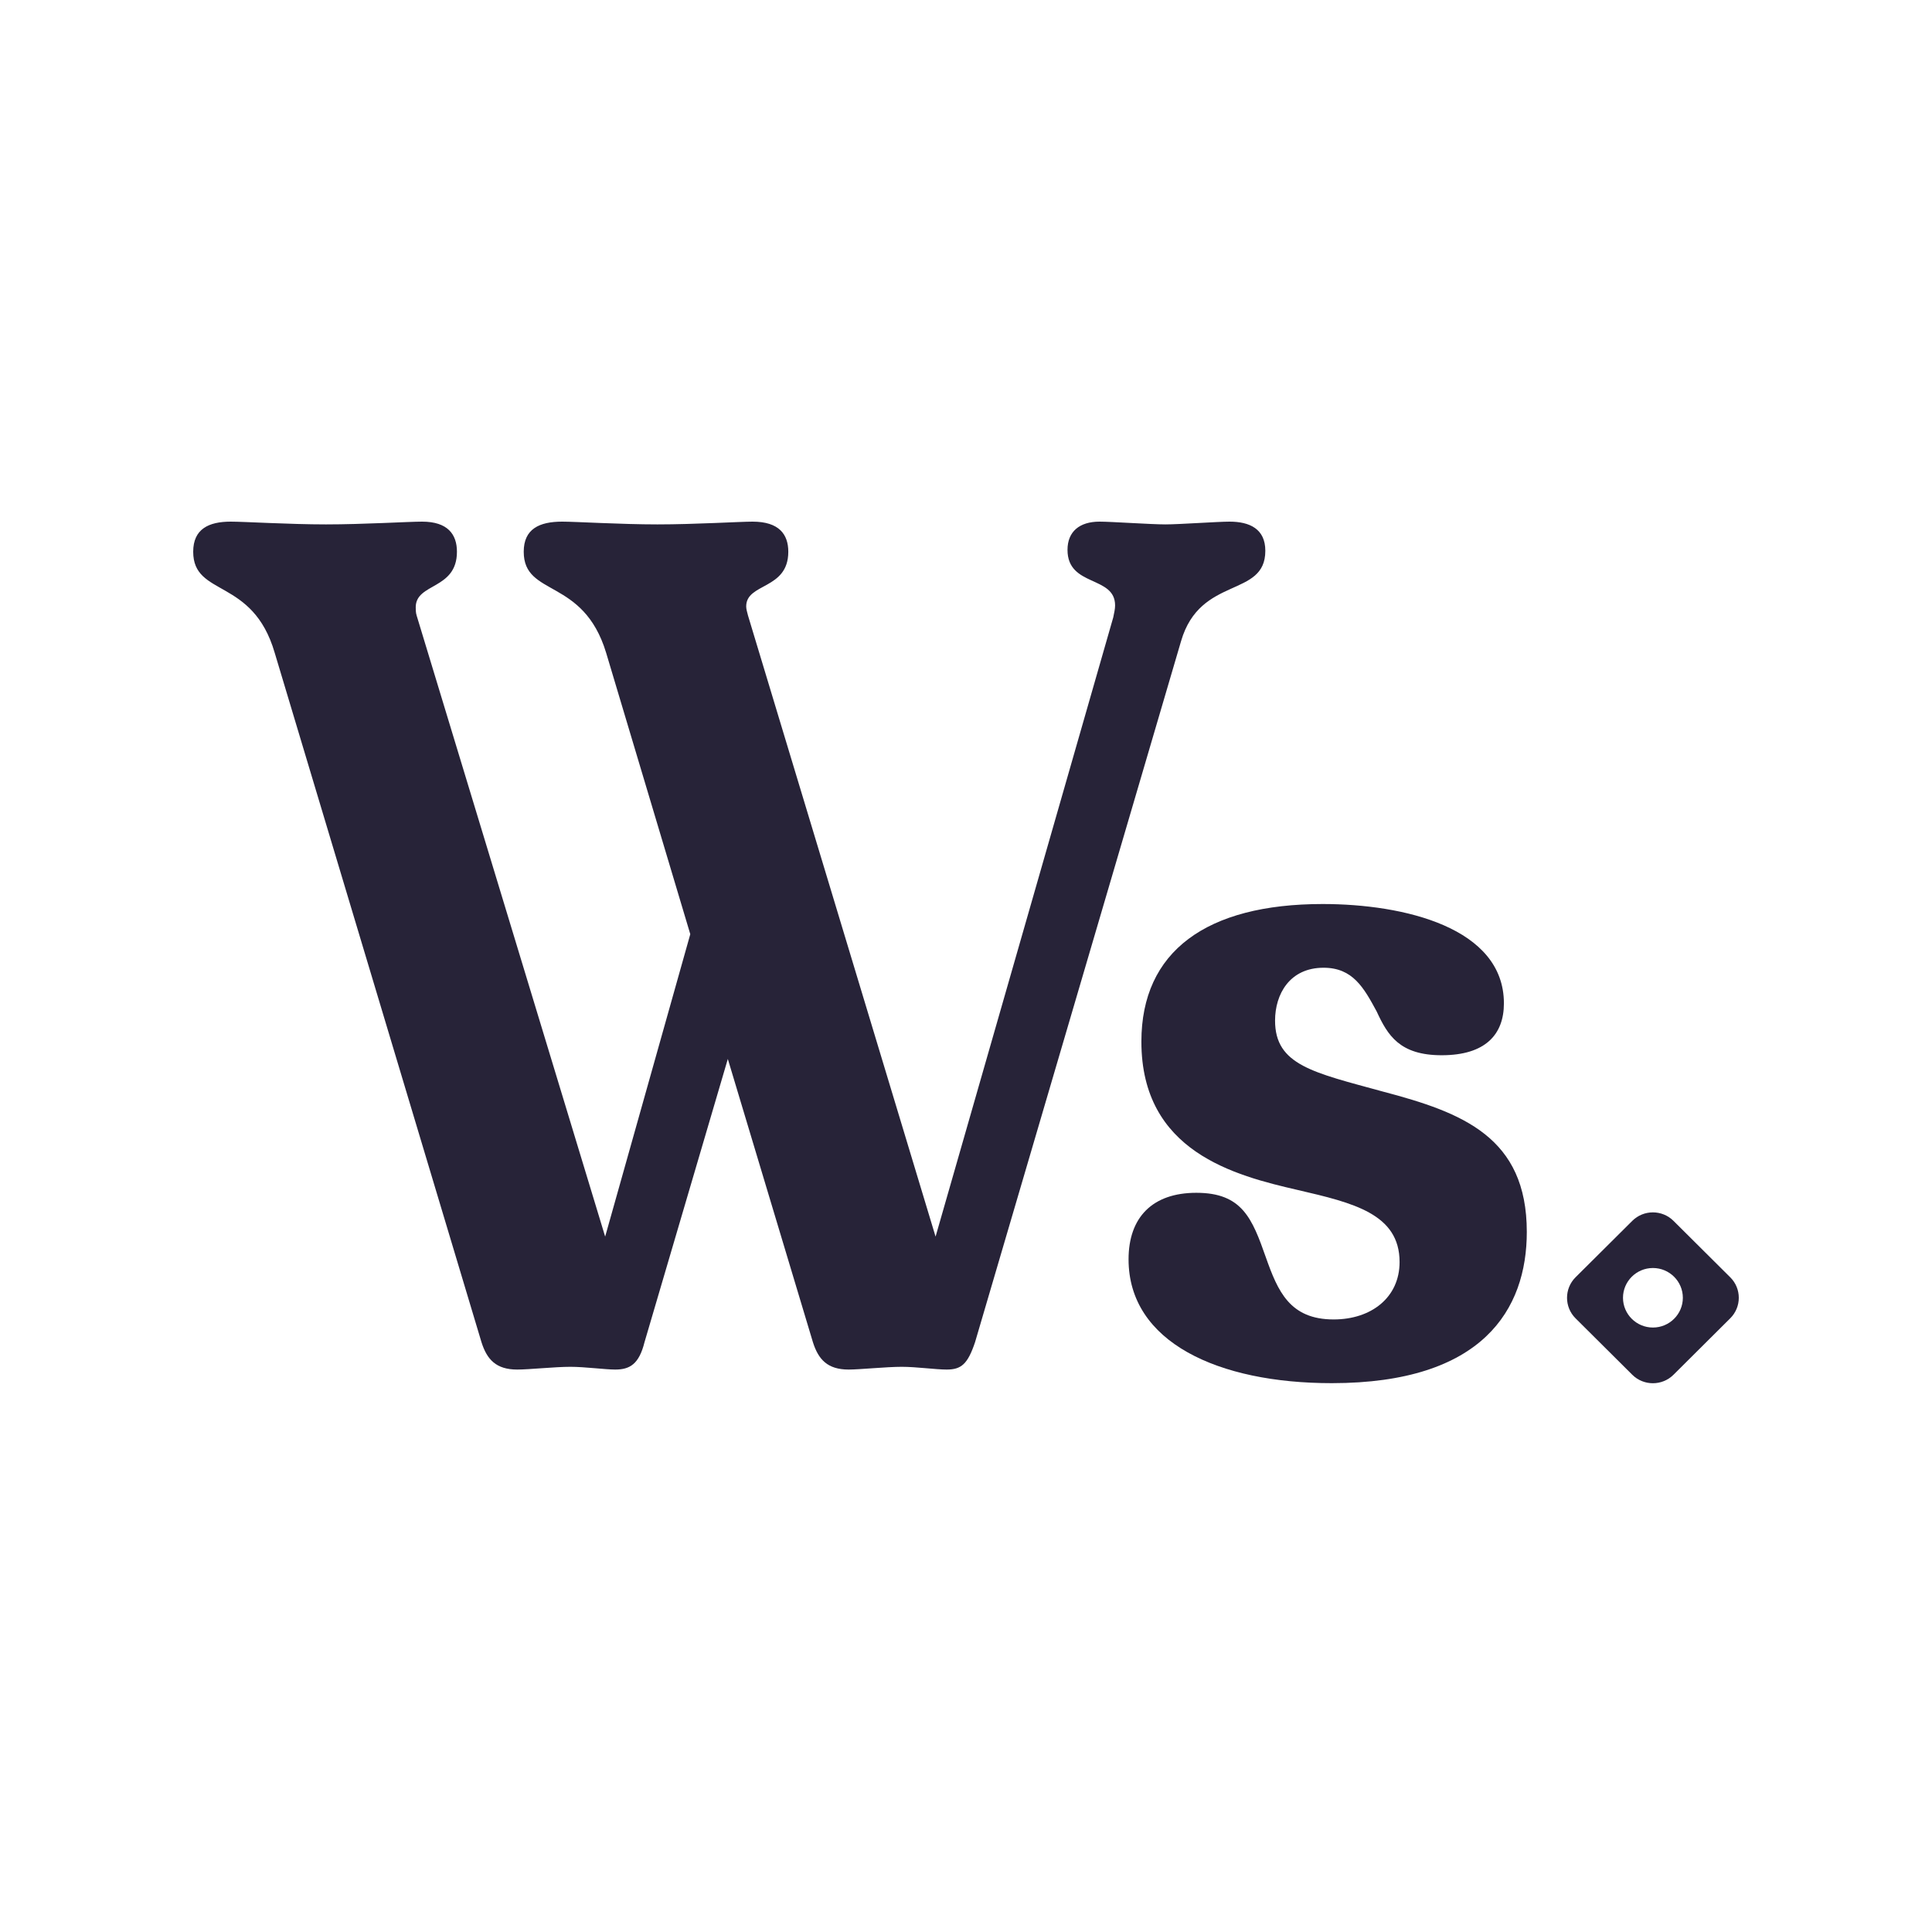 <svg width="100" height="100" viewBox="0 0 100 100" fill="none" xmlns="http://www.w3.org/2000/svg">
<g clip-path="url(#clip0_561_3024)">
<path d="M65.493 28.508C65.493 30.958 62.129 29.779 61.134 33.177L50.468 69.474C50.087 70.606 49.757 70.888 48.999 70.888C48.432 70.888 47.434 70.746 46.676 70.746C45.872 70.746 44.497 70.888 43.926 70.888C42.835 70.888 42.361 70.37 42.077 69.474L37.672 54.812L33.359 69.474C33.076 70.606 32.602 70.888 31.844 70.888C31.323 70.888 30.279 70.746 29.521 70.746C28.717 70.746 27.389 70.888 26.771 70.888C25.68 70.888 25.206 70.37 24.922 69.474L14.219 33.791C13.081 29.876 10 30.912 10 28.558C10 27.379 10.804 27 11.942 27C12.653 27 14.976 27.143 16.872 27.143C18.814 27.143 21.137 27 21.848 27C23.177 27 23.651 27.661 23.651 28.558C23.651 30.537 21.518 30.161 21.518 31.433C21.518 31.526 21.518 31.716 21.565 31.858L31.323 64.007L35.729 48.353L31.374 33.791C30.189 29.876 27.108 30.912 27.108 28.558C27.108 27.379 27.913 27 29.097 27C29.808 27 32.131 27.143 34.027 27.143C35.969 27.143 38.292 27 38.953 27C40.328 27 40.802 27.661 40.802 28.558C40.802 30.537 38.623 30.161 38.623 31.387C38.623 31.53 38.669 31.669 38.716 31.858L48.425 64.007L57.623 31.951C57.67 31.716 57.717 31.526 57.717 31.337C57.717 29.779 55.254 30.394 55.254 28.461C55.254 27.518 55.871 27 56.912 27C57.53 27 59.566 27.143 60.323 27.143C61.034 27.143 63.023 27 63.641 27C64.686 27 65.493 27.379 65.493 28.508Z" fill="#272338"/>
<path d="M58.414 65.183C58.414 63.014 59.646 61.739 61.922 61.739C64.291 61.739 64.812 63.061 65.523 65.087C66.141 66.83 66.755 68.294 69.031 68.294C70.973 68.294 72.442 67.162 72.442 65.322C72.442 62.822 70.025 62.257 67.182 61.596C63.911 60.843 59.078 59.617 59.078 53.912C59.078 49.243 62.443 46.792 68.46 46.792C72.679 46.792 77.842 48.017 77.842 51.933C77.842 53.537 76.894 54.619 74.621 54.619C72.442 54.619 71.824 53.583 71.257 52.354C70.593 51.129 70.025 50.09 68.507 50.09C66.755 50.09 65.997 51.458 65.997 52.826C65.997 55.137 67.986 55.513 71.588 56.502C75.709 57.588 79.027 58.86 79.027 63.765C79.027 67.773 76.75 71.592 68.934 71.592C63.057 71.595 58.414 69.473 58.414 65.183Z" fill="#272338"/>
<path d="M89.557 66.113L86.619 63.191C86.032 62.606 85.074 62.606 84.487 63.191L81.549 66.113C80.963 66.698 80.963 67.651 81.549 68.235L84.487 71.158C85.074 71.742 86.032 71.742 86.619 71.158L89.557 68.235C90.147 67.647 90.147 66.698 89.557 66.113ZM85.555 68.713C84.701 68.713 84.006 68.023 84.006 67.173C84.006 66.323 84.701 65.632 85.555 65.632C86.409 65.632 87.104 66.323 87.104 67.173C87.104 68.023 86.409 68.713 85.555 68.713Z" fill="#272338"/>
</g>
<defs>
<clipPath id="clip0_561_3024">
<rect width="80" height="45" fill="white" transform="translate(10 27)"/>
</clipPath>
</defs>
</svg>
